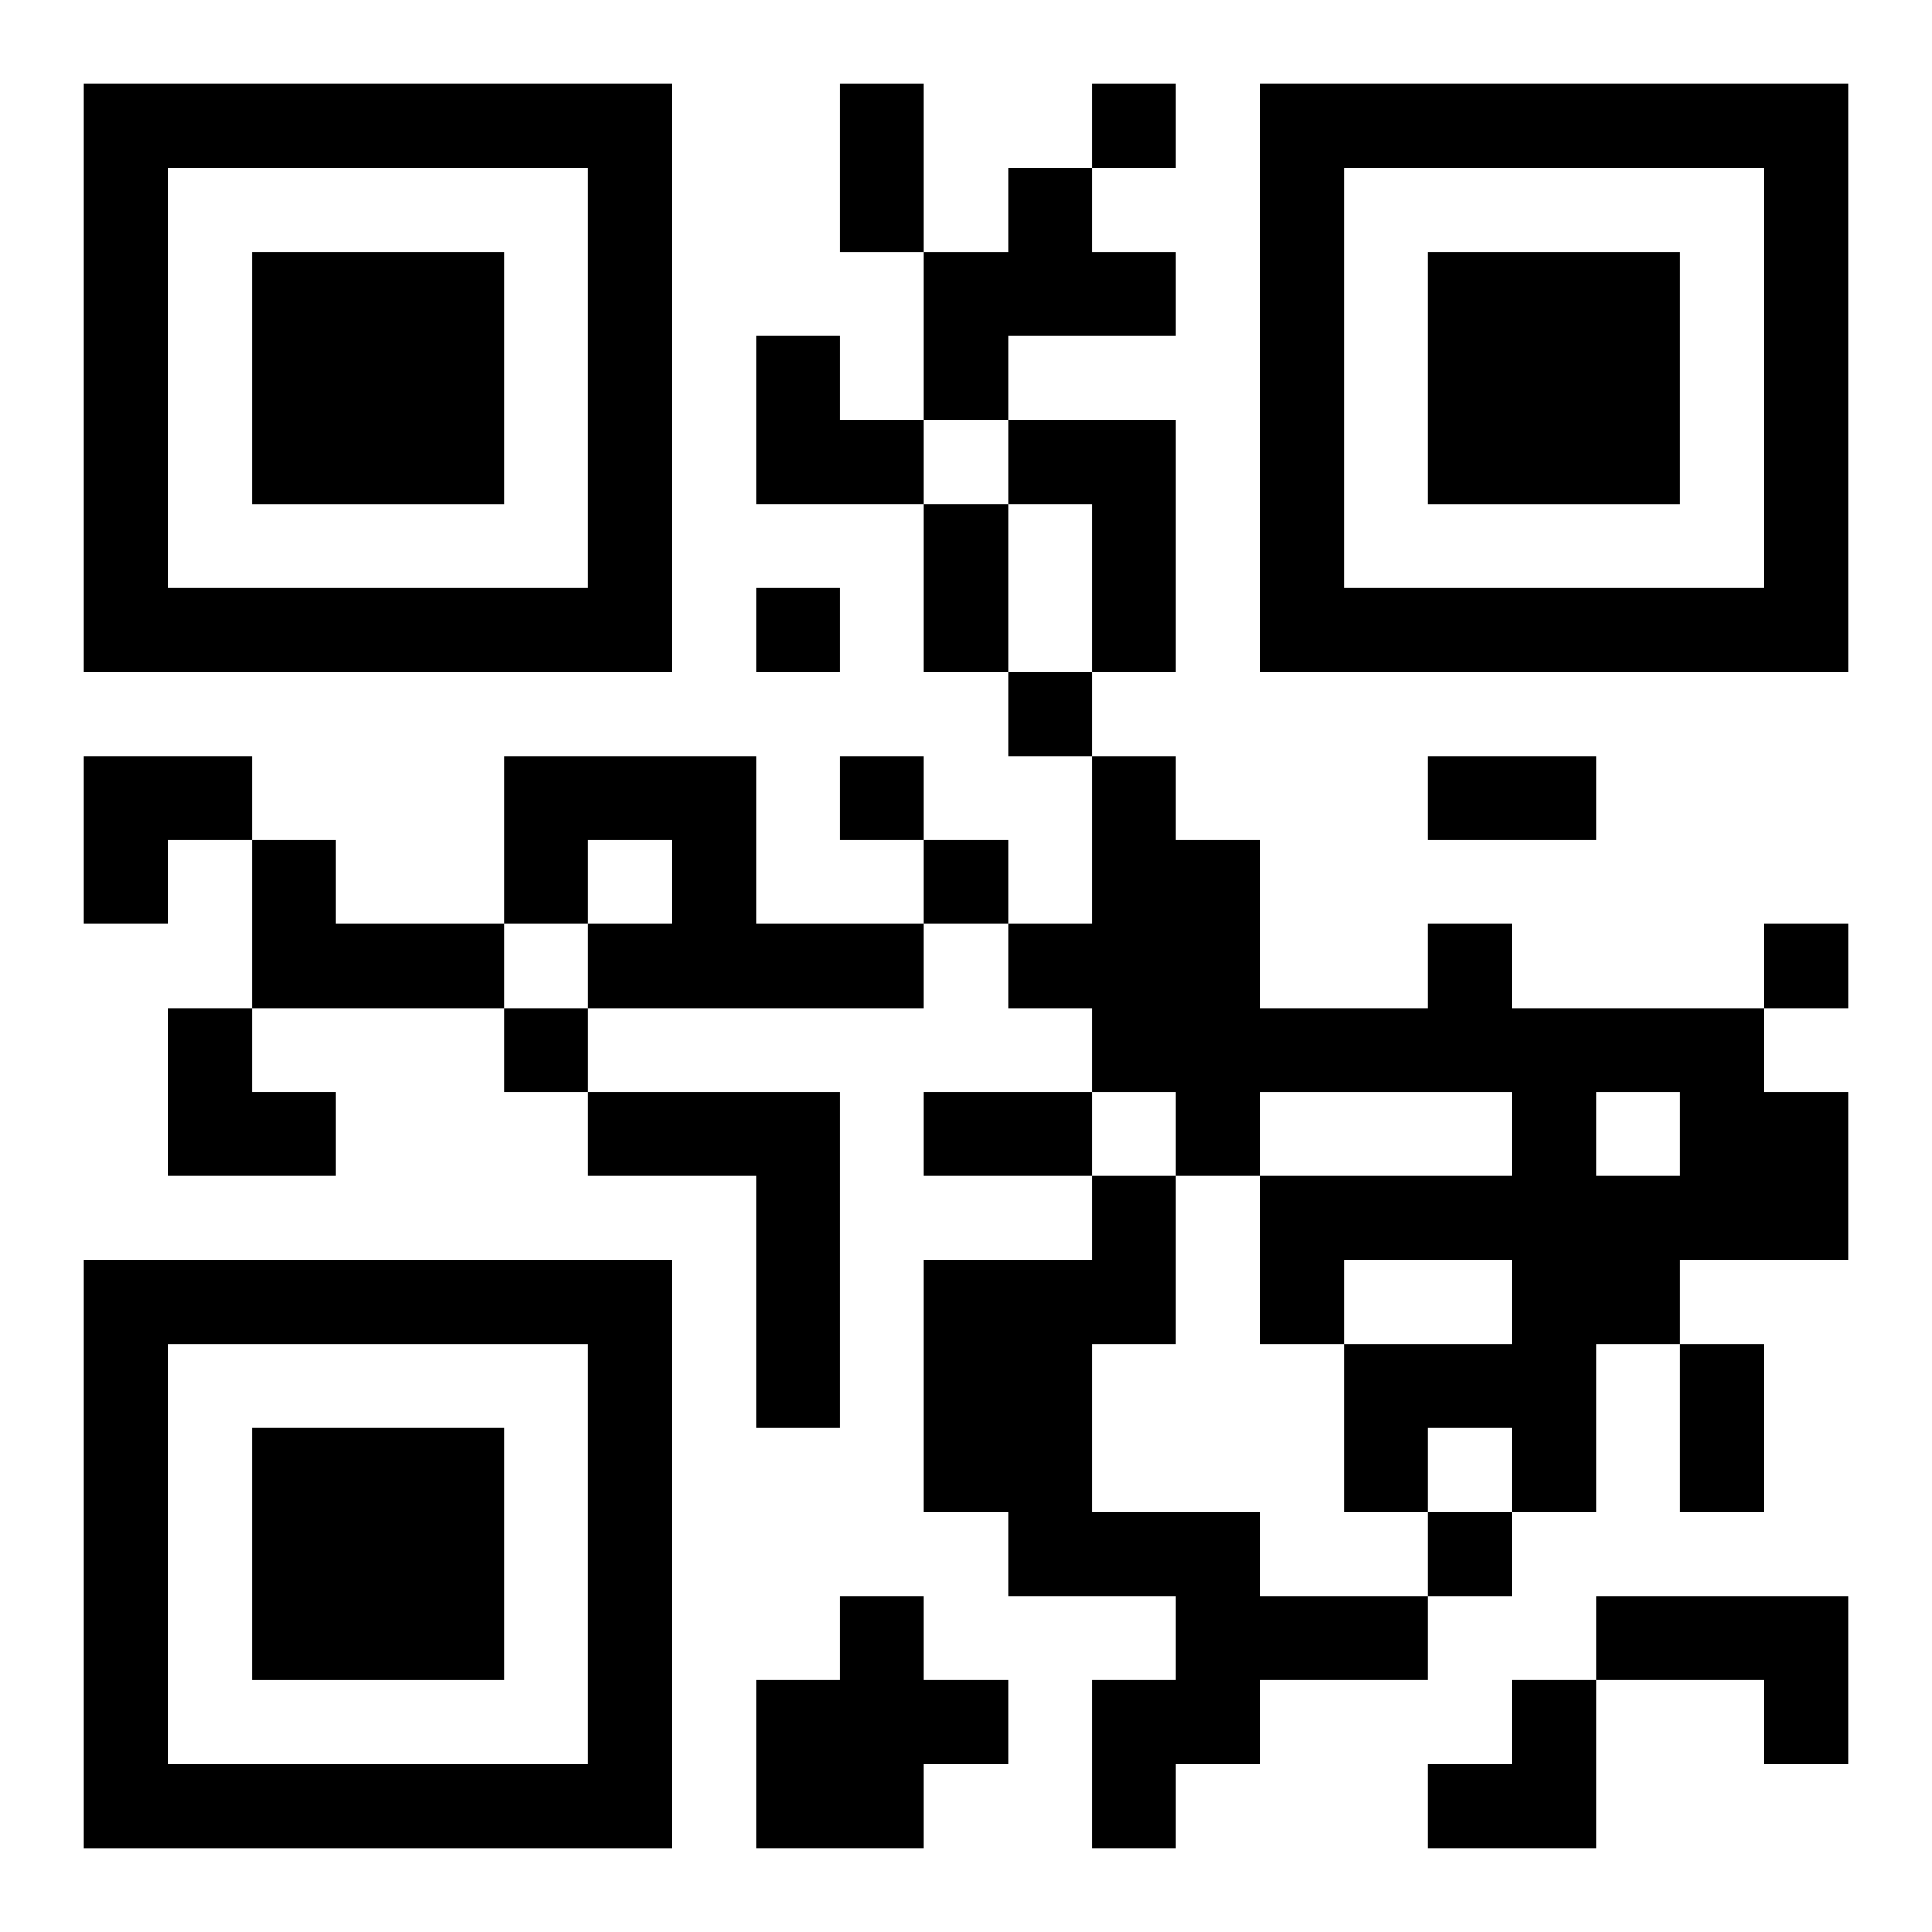 <?xml version="1.0" encoding="UTF-8"?>
<svg width="250" height="250" baseProfile="full" version="1.1" viewBox="-1 -1 23 23" xmlns="http://www.w3.org/2000/svg" xmlns:xlink="http://www.w3.org/1999/xlink"><symbol id="a"><path d="m0 7v7h7v-7h-7zm1 1h5v5h-5v-5zm1 1v3h3v-3h-3z"/></symbol><use y="-7" xlink:href="#a"/><use y="7" xlink:href="#a"/><use x="14" y="-7" xlink:href="#a"/><path d="m11 1h1v1h1v1h-2v1h-1v-2h1v-1m0 3h2v3h-1v-2h-1v-1m-6 4h3v2h2v1h-4v-1h1v-1h-1v1h-1v-2m-3 1h1v1h2v1h-3v-2m14 1h1v1h3v1h1v2h-2v1h-1v2h-1v-1h-1v1h-1v-2h2v-1h-2v1h-1v-2h3v-1h-3v1h-1v-1h-1v-1h-1v-1h1v-2h1v1h1v2h2v-1m2 2v1h1v-1h-1m-12 0h3v4h-1v-3h-2v-1m6 1h1v2h-1v2h2v1h2v1h-2v1h-1v1h-1v-2h1v-1h-2v-1h-1v-3h2v-1m-3 5h1v1h1v1h-1v1h-2v-2h1v-1m9 0h3v2h-1v-1h-2v-1m-6-18v1h1v-1h-1m-4 6v1h1v-1h-1m3 1v1h1v-1h-1m-2 1v1h1v-1h-1m1 1v1h1v-1h-1m10 1v1h1v-1h-1m-15 1v1h1v-1h-1m11 6v1h1v-1h-1m-7-17h1v2h-1v-2m1 5h1v2h-1v-2m6 3h2v1h-2v-1m-6 4h2v1h-2v-1m9 3h1v2h-1v-2m-11-12h1v1h1v1h-2zm-8 5h2v1h-1v1h-1zm1 3h1v1h1v1h-2zm15 8m1 0h1v2h-2v-1h1z"/></svg>

